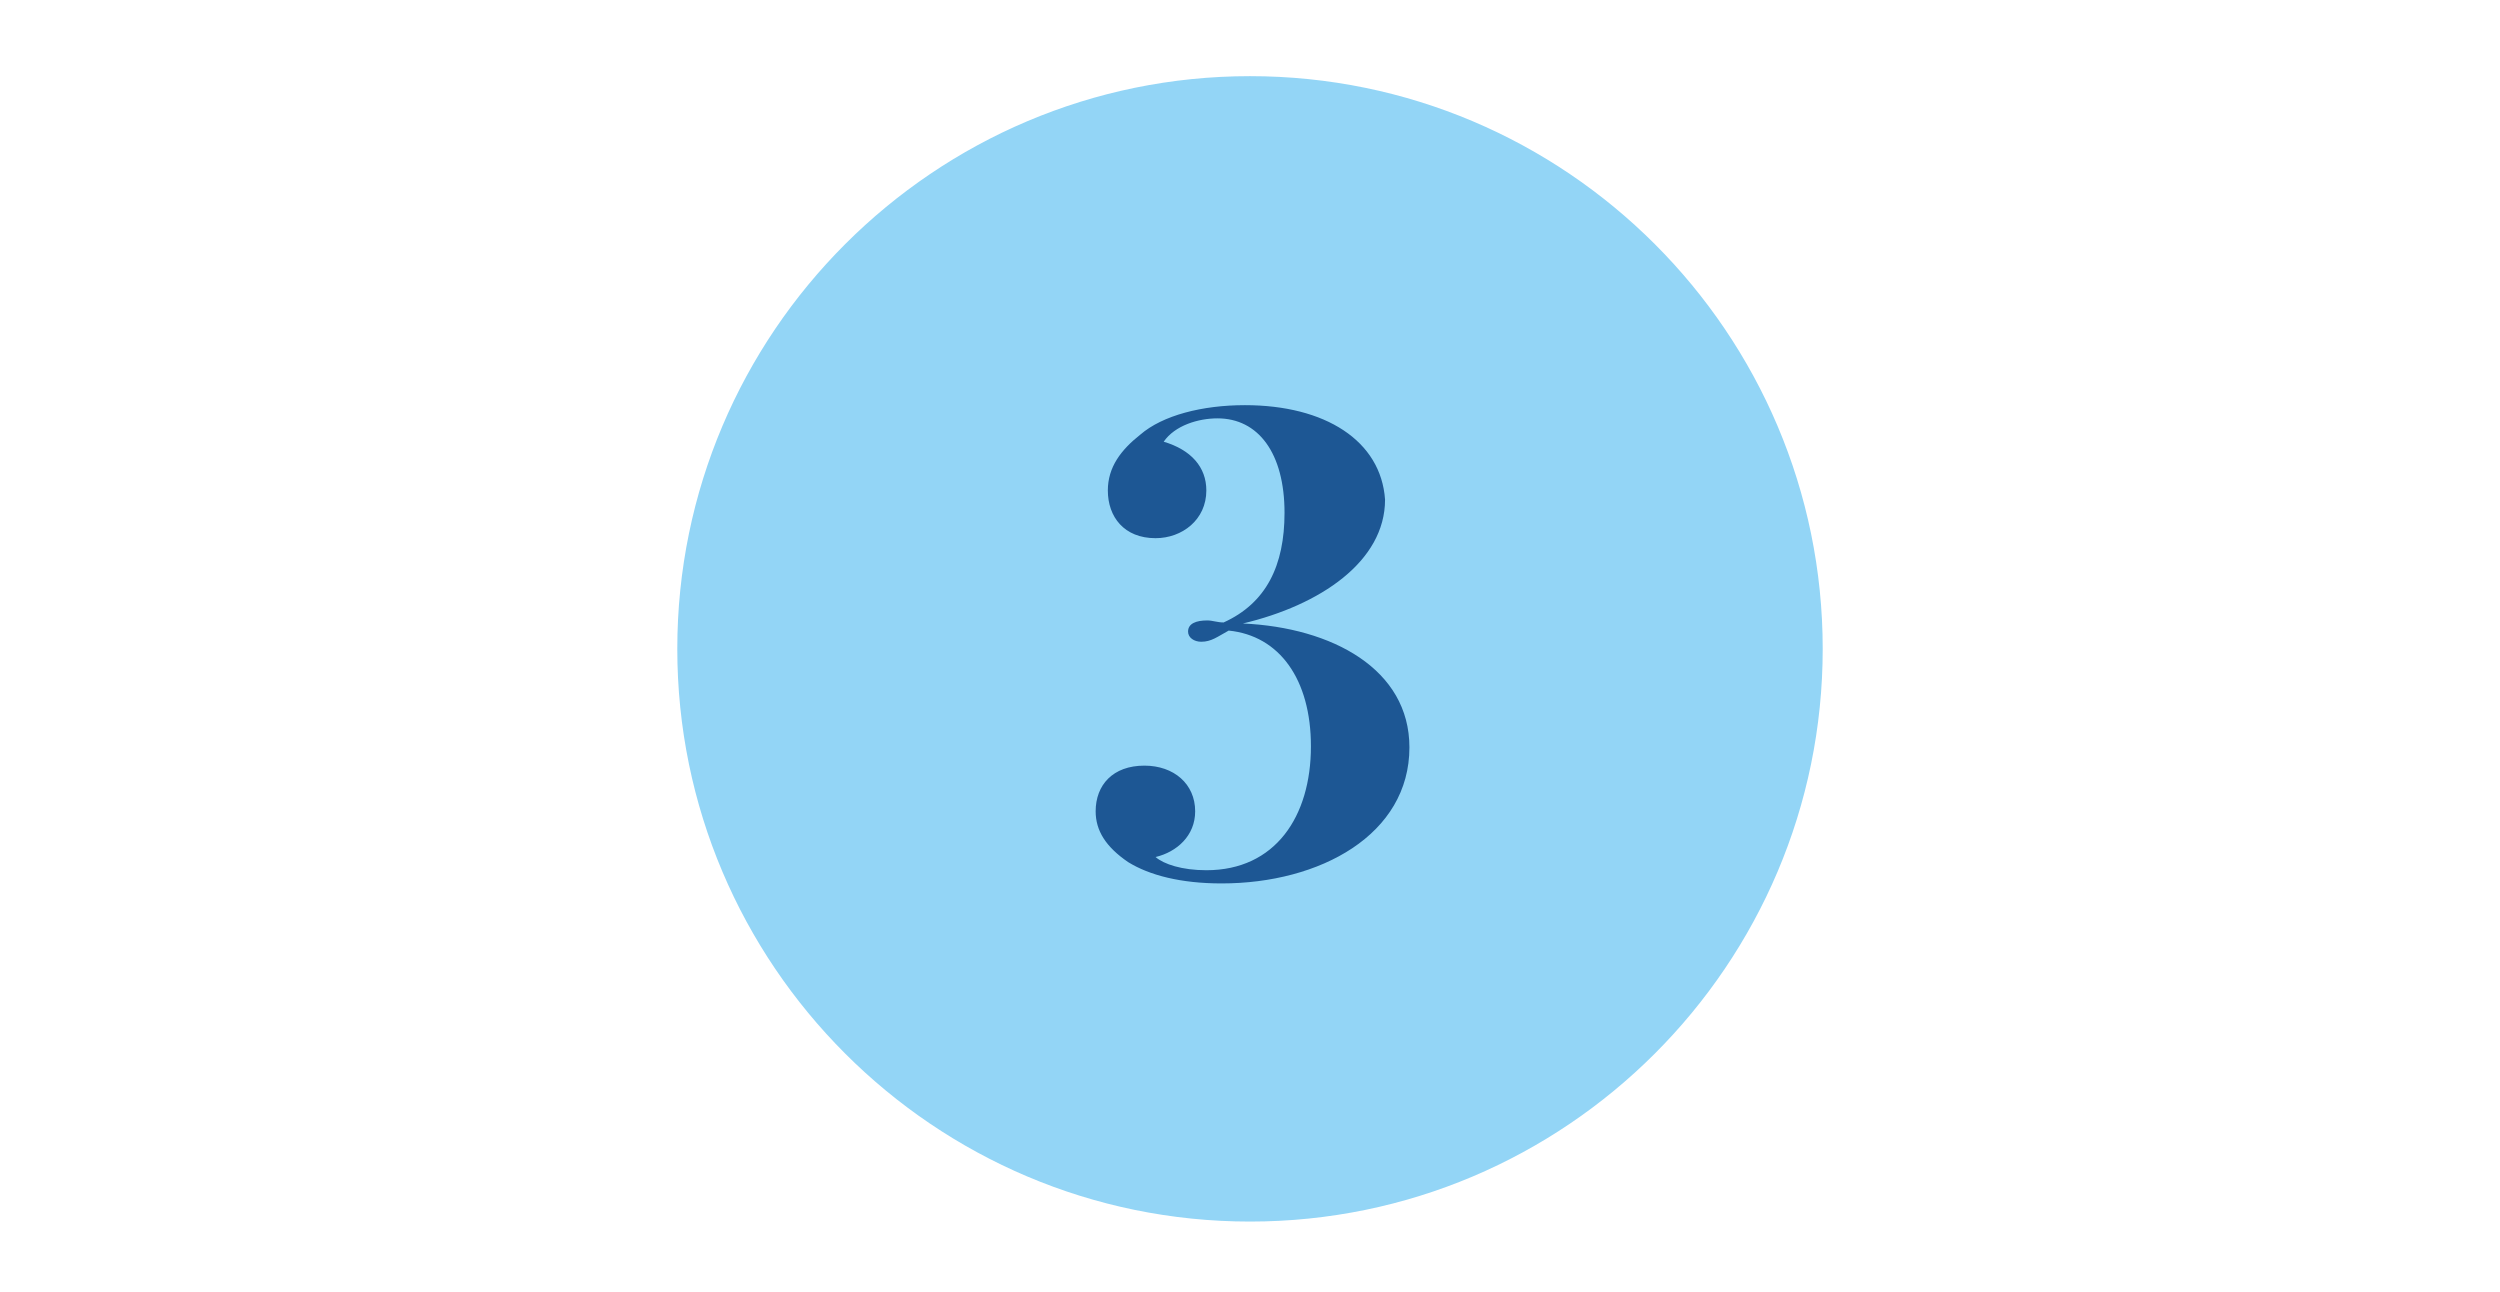 <?xml version="1.0" encoding="utf-8"?>
<!-- Generator: Adobe Illustrator 25.1.0, SVG Export Plug-In . SVG Version: 6.00 Build 0)  -->
<svg version="1.1" id="Layer_1" xmlns="http://www.w3.org/2000/svg" xmlns:xlink="http://www.w3.org/1999/xlink" x="0px" y="0px"
	 viewBox="0 0 246.2 127.2" style="enable-background:new 0 0 246.2 127.2;" xml:space="preserve">
<style type="text/css">
	.st0{fill:#93D5F6;}
	.st1{fill:#1D5794;}
</style>
<path class="st0" d="M123.1,120.3c31.1,0,56.4-25.3,56.4-56.4S154.2,7.5,123.1,7.5S66.7,32.8,66.7,63.9S92,120.3,123.1,120.3"/>
<path class="st1" d="M122.6,39.9c-4.2,0-8.1,1-10.3,2.9c-1.9,1.5-3.2,3.2-3.2,5.5c0,2.6,1.6,4.7,4.7,4.7c2.6,0,5-1.8,5-4.7
	c0-2.3-1.5-4-4.2-4.8c1.1-1.6,3.4-2.3,5.3-2.3c4,0,6.6,3.4,6.6,9.3c0,5.2-1.8,8.9-6,10.8c-0.6,0-1.1-0.2-1.6-0.2
	c-1.1,0-1.9,0.3-1.9,1.1c0,0.6,0.6,1,1.3,1c1,0,1.6-0.5,2.7-1.1c5,0.5,8.1,4.8,8.1,11.4c0,6.9-3.5,12.2-10.3,12.2
	c-2.4,0-4.2-0.6-5-1.3c2.1-0.5,3.9-2.1,3.9-4.5c0-2.7-2.1-4.5-5-4.5c-3.1,0-4.8,1.9-4.8,4.5c0,1.9,1,3.5,3.2,5
	c2.1,1.3,5.2,2.1,9.2,2.1c9.7,0,18.5-4.8,18.5-13.4c0-7.7-7.6-11.8-16.4-12.2c7.6-1.8,14-6.1,14-12.2
	C136,43.4,130.5,39.9,122.6,39.9"/>
</svg>
